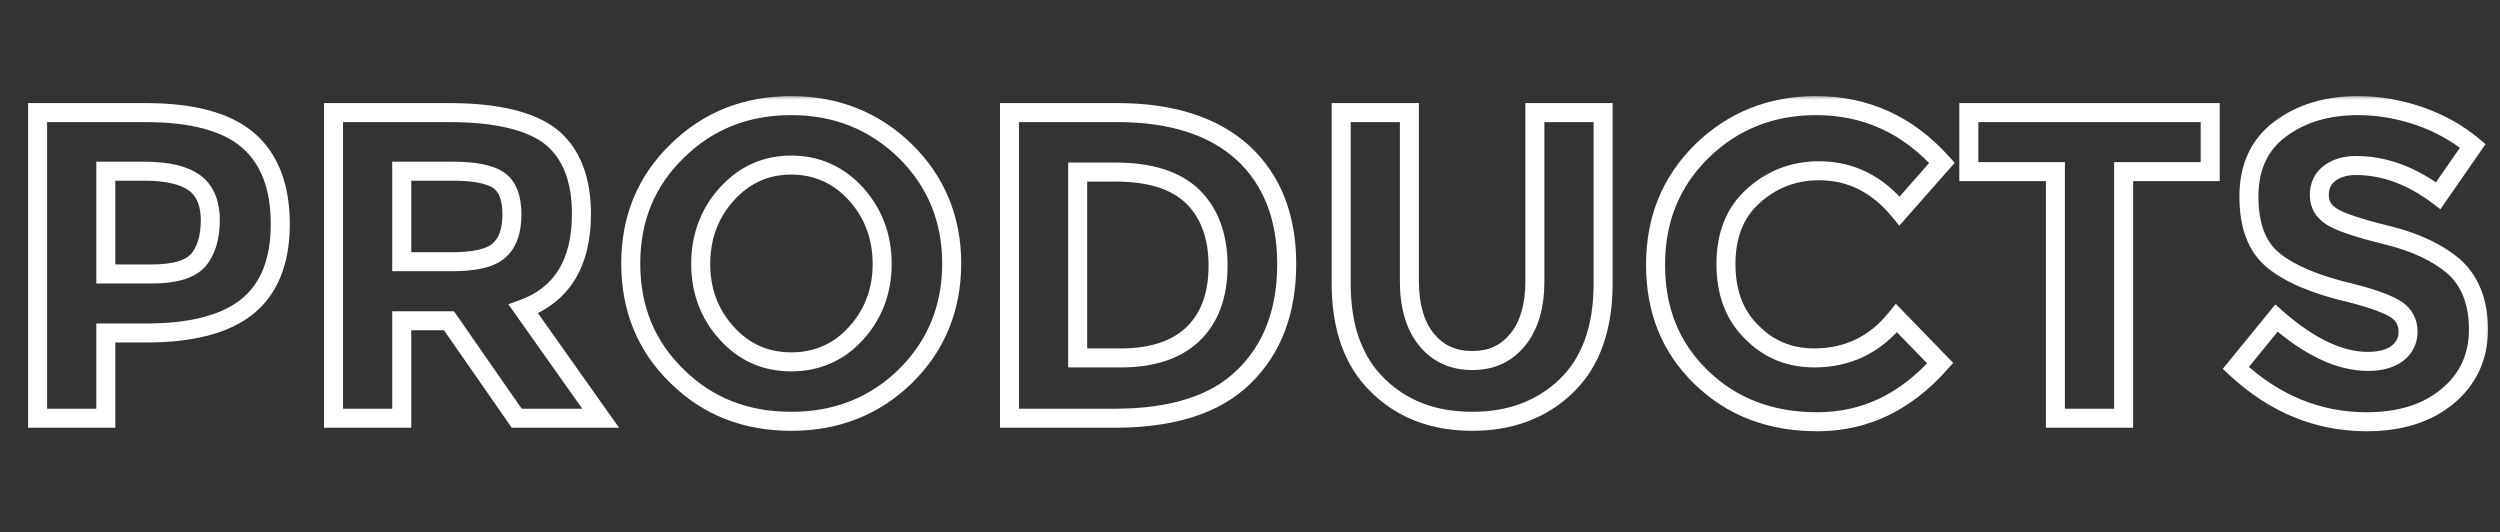 <svg width="263" height="56" viewBox="0 0 263 56" fill="none" xmlns="http://www.w3.org/2000/svg">
<rect x="0" y="0" width="263" height="56" fill="#333333" stroke="none"/>
<mask id="path-1-outside-1_278_18" maskUnits="userSpaceOnUse" x="2" y="10" width="260" height="36" fill="black">
<rect fill="white" x="2" y="10" width="260" height="36"/>
<path d="M26.082 14.744C28.336 16.676 29.486 19.62 29.486 23.576C29.486 27.532 28.29 30.43 25.99 32.27C23.69 34.11 20.148 35.03 15.41 35.03H11.132V44H3.956V11.846H15.318C20.24 11.846 23.828 12.812 26.082 14.744ZM20.838 27.394C21.666 26.428 22.126 25.002 22.126 23.162C22.126 21.322 21.528 19.988 20.424 19.206C19.32 18.424 17.572 18.01 15.226 18.01H11.132V28.82H15.962C18.354 28.82 19.964 28.36 20.838 27.394ZM61.169 22.518C61.169 27.67 59.099 31.028 55.051 32.5L63.193 44H54.361L47.231 33.742H42.263V44H35.087V11.846H47.277C52.245 11.846 55.833 12.72 57.949 14.376C60.065 16.078 61.169 18.792 61.169 22.518ZM52.521 26.336C53.395 25.554 53.855 24.312 53.855 22.564C53.855 20.816 53.395 19.62 52.475 18.976C51.555 18.332 49.945 18.01 47.645 18.01H42.263V27.532H47.507C49.945 27.532 51.601 27.164 52.521 26.336ZM90.044 20.402C88.204 18.378 85.904 17.366 83.236 17.366C80.568 17.366 78.314 18.378 76.474 20.402C74.634 22.426 73.714 24.91 73.714 27.762C73.714 30.614 74.634 33.052 76.474 35.076C78.314 37.1 80.568 38.066 83.236 38.066C85.904 38.066 88.204 37.1 90.044 35.076C91.884 33.052 92.804 30.614 92.804 27.762C92.804 24.91 91.884 22.426 90.044 20.402ZM83.236 44.322C78.452 44.322 74.45 42.758 71.23 39.584C67.964 36.41 66.354 32.454 66.354 27.716C66.354 23.024 67.964 19.068 71.23 15.894C74.45 12.72 78.452 11.11 83.236 11.11C87.974 11.11 91.976 12.72 95.242 15.894C98.462 19.068 100.118 23.024 100.118 27.716C100.118 32.454 98.462 36.41 95.242 39.584C91.976 42.758 87.974 44.322 83.236 44.322ZM130.762 16.078C133.798 18.884 135.362 22.794 135.362 27.762C135.362 32.776 133.844 36.732 130.854 39.63C127.864 42.574 123.31 44 117.192 44H106.198V11.846H117.56C123.264 11.846 127.68 13.272 130.762 16.078ZM125.472 35.168C127.22 33.512 128.14 31.12 128.14 27.946C128.14 24.818 127.22 22.38 125.472 20.678C123.724 18.976 121.01 18.102 117.376 18.102H113.374V37.652H117.928C121.194 37.652 123.724 36.824 125.472 35.168ZM154.892 37.928C156.916 37.928 158.48 37.192 159.676 35.72C160.872 34.248 161.47 32.178 161.47 29.602V11.846H168.646V29.832C168.646 34.524 167.358 38.112 164.782 40.596C162.206 43.08 158.894 44.322 154.892 44.322C150.844 44.322 147.532 43.08 144.956 40.55C142.38 38.066 141.092 34.478 141.092 29.832V11.846H148.268V29.602C148.268 32.178 148.866 34.248 150.062 35.72C151.258 37.192 152.868 37.928 154.892 37.928ZM190.863 37.652C194.359 37.652 197.257 36.272 199.511 33.466L204.111 38.204C200.431 42.344 196.153 44.368 191.185 44.368C186.217 44.368 182.169 42.804 178.949 39.676C175.729 36.548 174.165 32.638 174.165 27.854C174.165 23.07 175.775 19.114 179.041 15.894C182.307 12.72 186.309 11.11 191.047 11.11C196.291 11.11 200.707 13.134 204.295 17.136L199.833 22.196C197.533 19.39 194.727 17.964 191.369 17.964C188.655 17.964 186.355 18.884 184.423 20.632C182.491 22.38 181.571 24.772 181.571 27.762C181.571 30.752 182.445 33.144 184.285 34.938C186.079 36.778 188.287 37.652 190.863 37.652ZM223.404 18.056V44H216.228V18.056H207.12V11.846H232.512V18.056H223.404ZM245.003 18.286C244.313 18.838 243.991 19.62 243.991 20.54C243.991 21.46 244.405 22.196 245.233 22.748C246.061 23.3 248.039 23.99 251.075 24.726C254.111 25.462 256.503 26.612 258.205 28.084C259.861 29.602 260.735 31.81 260.735 34.662C260.735 37.56 259.631 39.906 257.469 41.7C255.307 43.494 252.455 44.368 248.959 44.368C243.853 44.368 239.253 42.482 235.205 38.71L239.483 33.466C242.933 36.502 246.153 38.02 249.097 38.02C250.385 38.02 251.443 37.744 252.179 37.192C252.915 36.64 253.329 35.858 253.329 34.892C253.329 33.926 252.915 33.144 252.133 32.592C251.305 32.04 249.741 31.442 247.395 30.844C243.623 29.97 240.909 28.82 239.161 27.394C237.413 25.968 236.585 23.714 236.585 20.678C236.585 17.642 237.643 15.25 239.851 13.594C242.059 11.938 244.773 11.11 248.085 11.11C250.201 11.11 252.363 11.478 254.525 12.214C256.641 12.95 258.527 14.008 260.137 15.342L256.503 20.586C253.697 18.47 250.799 17.412 247.855 17.412C246.659 17.412 245.693 17.734 245.003 18.286Z"/>
</mask>
<path d="M25.99 32.27L25.365 31.489L25.99 32.27ZM11.132 35.03V34.03H10.132V35.03H11.132ZM11.132 44V45H12.132V44H11.132ZM3.956 44H2.956V45H3.956V44ZM3.956 11.846V10.846H2.956V11.846H3.956ZM20.838 27.394L21.579 28.065L21.588 28.055L21.597 28.045L20.838 27.394ZM20.424 19.206L21.002 18.39L20.424 19.206ZM11.132 18.01V17.01H10.132V18.01H11.132ZM11.132 28.82H10.132V29.82H11.132V28.82ZM25.431 15.503C27.399 17.19 28.486 19.815 28.486 23.576H30.486C30.486 19.425 29.273 16.162 26.733 13.985L25.431 15.503ZM28.486 23.576C28.486 27.328 27.36 29.894 25.365 31.489L26.615 33.051C29.22 30.966 30.486 27.736 30.486 23.576H28.486ZM25.365 31.489C23.323 33.123 20.051 34.03 15.41 34.03V36.03C20.245 36.03 24.057 35.097 26.615 33.051L25.365 31.489ZM15.41 34.03H11.132V36.03H15.41V34.03ZM10.132 35.03V44H12.132V35.03H10.132ZM11.132 43H3.956V45H11.132V43ZM4.956 44V11.846H2.956V44H4.956ZM3.956 12.846H15.318V10.846H3.956V12.846ZM15.318 12.846C20.147 12.846 23.445 13.801 25.431 15.503L26.733 13.985C24.211 11.823 20.333 10.846 15.318 10.846V12.846ZM21.597 28.045C22.627 26.843 23.126 25.157 23.126 23.162H21.126C21.126 24.847 20.705 26.013 20.079 26.743L21.597 28.045ZM23.126 23.162C23.126 21.105 22.448 19.414 21.002 18.39L19.846 20.022C20.608 20.562 21.126 21.539 21.126 23.162H23.126ZM21.002 18.39C19.649 17.431 17.652 17.01 15.226 17.01V19.01C17.491 19.01 18.991 19.416 19.846 20.022L21.002 18.39ZM15.226 17.01H11.132V19.01H15.226V17.01ZM10.132 18.01V28.82H12.132V18.01H10.132ZM11.132 29.82H15.962V27.82H11.132V29.82ZM15.962 29.82C18.411 29.82 20.404 29.364 21.579 28.065L20.096 26.723C19.523 27.356 18.297 27.82 15.962 27.82V29.82ZM55.051 32.5L54.709 31.56L53.477 32.008L54.235 33.078L55.051 32.5ZM63.193 44V45H65.126L64.009 43.422L63.193 44ZM54.361 44L53.54 44.571L53.838 45H54.361V44ZM47.231 33.742L48.052 33.171L47.754 32.742H47.231V33.742ZM42.263 33.742V32.742H41.263V33.742H42.263ZM42.263 44V45H43.263V44H42.263ZM35.087 44H34.087V45H35.087V44ZM35.087 11.846V10.846H34.087V11.846H35.087ZM57.949 14.376L58.576 13.597L58.565 13.588L57.949 14.376ZM52.521 26.336L51.854 25.591L51.852 25.593L52.521 26.336ZM52.475 18.976L51.901 19.795L52.475 18.976ZM42.263 18.01V17.01H41.263V18.01H42.263ZM42.263 27.532H41.263V28.532H42.263V27.532ZM60.169 22.518C60.169 24.965 59.677 26.897 58.776 28.366C57.882 29.821 56.543 30.893 54.709 31.56L55.393 33.44C57.607 32.635 59.327 31.292 60.48 29.412C61.626 27.546 62.169 25.223 62.169 22.518H60.169ZM54.235 33.078L62.377 44.578L64.009 43.422L55.867 31.922L54.235 33.078ZM63.193 43H54.361V45H63.193V43ZM55.182 43.429L48.052 33.171L46.41 34.313L53.54 44.571L55.182 43.429ZM47.231 32.742H42.263V34.742H47.231V32.742ZM41.263 33.742V44H43.263V33.742H41.263ZM42.263 43H35.087V45H42.263V43ZM36.087 44V11.846H34.087V44H36.087ZM35.087 12.846H47.277V10.846H35.087V12.846ZM47.277 12.846C52.178 12.846 55.486 13.718 57.333 15.164L58.565 13.588C56.18 11.722 52.311 10.846 47.277 10.846V12.846ZM57.322 15.155C59.13 16.609 60.169 18.988 60.169 22.518H62.169C62.169 18.596 61 15.547 58.576 13.597L57.322 15.155ZM53.188 27.081C54.35 26.041 54.855 24.475 54.855 22.564H52.855C52.855 24.149 52.44 25.067 51.854 25.591L53.188 27.081ZM54.855 22.564C54.855 20.677 54.359 19.074 53.048 18.157L51.901 19.795C52.43 20.166 52.855 20.955 52.855 22.564H54.855ZM53.048 18.157C51.858 17.323 49.974 17.01 47.645 17.01V19.01C49.916 19.01 51.252 19.34 51.901 19.795L53.048 18.157ZM47.645 17.01H42.263V19.01H47.645V17.01ZM41.263 18.01V27.532H43.263V18.01H41.263ZM42.263 28.532H47.507V26.532H42.263V28.532ZM47.507 28.532C49.964 28.532 51.968 28.179 53.19 27.079L51.852 25.593C51.234 26.149 49.926 26.532 47.507 26.532V28.532ZM90.044 20.402L90.784 19.729L90.044 20.402ZM76.474 20.402L75.734 19.729L76.474 20.402ZM76.474 35.076L75.734 35.749L76.474 35.076ZM90.044 35.076L90.784 35.749L90.044 35.076ZM71.23 39.584L71.932 38.872L71.927 38.867L71.23 39.584ZM71.23 15.894L71.927 16.611L71.932 16.606L71.23 15.894ZM95.242 15.894L95.944 15.182L95.939 15.177L95.242 15.894ZM95.242 39.584L95.939 40.301L95.944 40.296L95.242 39.584ZM90.784 19.729C88.756 17.499 86.189 16.366 83.236 16.366V18.366C85.62 18.366 87.652 19.257 89.304 21.075L90.784 19.729ZM83.236 16.366C80.278 16.366 77.758 17.503 75.734 19.729L77.214 21.075C78.87 19.253 80.858 18.366 83.236 18.366V16.366ZM75.734 19.729C73.716 21.949 72.714 24.677 72.714 27.762H74.714C74.714 25.143 75.552 22.903 77.214 21.075L75.734 19.729ZM72.714 27.762C72.714 30.851 73.719 33.532 75.734 35.749L77.214 34.403C75.549 32.572 74.714 30.377 74.714 27.762H72.714ZM75.734 35.749C77.767 37.984 80.291 39.066 83.236 39.066V37.066C80.846 37.066 78.862 36.216 77.214 34.403L75.734 35.749ZM83.236 39.066C86.176 39.066 88.748 37.988 90.784 35.749L89.304 34.403C87.66 36.212 85.632 37.066 83.236 37.066V39.066ZM90.784 35.749C92.799 33.532 93.804 30.851 93.804 27.762H91.804C91.804 30.377 90.969 32.572 89.304 34.403L90.784 35.749ZM93.804 27.762C93.804 24.677 92.802 21.949 90.784 19.729L89.304 21.075C90.966 22.903 91.804 25.143 91.804 27.762H93.804ZM83.236 43.322C78.694 43.322 74.951 41.847 71.932 38.872L70.528 40.296C73.95 43.669 78.21 45.322 83.236 45.322V43.322ZM71.927 38.867C68.866 35.892 67.354 32.2 67.354 27.716H65.354C65.354 32.708 67.062 36.928 70.533 40.301L71.927 38.867ZM67.354 27.716C67.354 23.28 68.865 19.587 71.927 16.611L70.533 15.177C67.064 18.549 65.354 22.768 65.354 27.716H67.354ZM71.932 16.606C74.956 13.626 78.702 12.11 83.236 12.11V10.11C78.203 10.11 73.945 11.814 70.528 15.182L71.932 16.606ZM83.236 12.11C87.722 12.11 91.472 13.624 94.545 16.611L95.939 15.177C92.481 11.816 88.227 10.11 83.236 10.11V12.11ZM94.54 16.606C97.566 19.588 99.118 23.286 99.118 27.716H101.118C101.118 22.762 99.359 18.548 95.944 15.182L94.54 16.606ZM99.118 27.716C99.118 32.193 97.565 35.891 94.54 38.872L95.944 40.296C99.36 36.929 101.118 32.715 101.118 27.716H99.118ZM94.545 38.867C91.477 41.849 87.729 43.322 83.236 43.322V45.322C88.219 45.322 92.476 43.667 95.939 40.301L94.545 38.867ZM130.762 16.078L131.441 15.344L131.435 15.339L130.762 16.078ZM130.854 39.63L130.158 38.912L130.153 38.917L130.854 39.63ZM106.198 44H105.198V45H106.198V44ZM106.198 11.846V10.846H105.198V11.846H106.198ZM125.472 35.168L124.784 34.442H124.784L125.472 35.168ZM125.472 20.678L124.775 21.395L125.472 20.678ZM113.374 18.102V17.102H112.374V18.102H113.374ZM113.374 37.652H112.374V38.652H113.374V37.652ZM130.083 16.812C132.878 19.395 134.362 23.018 134.362 27.762H136.362C136.362 22.57 134.719 18.373 131.441 15.344L130.083 16.812ZM134.362 27.762C134.362 32.561 132.917 36.238 130.158 38.912L131.55 40.348C134.771 37.226 136.362 32.991 136.362 27.762H134.362ZM130.153 38.917C127.424 41.604 123.175 43 117.192 43V45C123.445 45 128.304 43.544 131.556 40.343L130.153 38.917ZM117.192 43H106.198V45H117.192V43ZM107.198 44V11.846H105.198V44H107.198ZM106.198 12.846H117.56V10.846H106.198V12.846ZM117.56 12.846C123.105 12.846 127.248 14.231 130.089 16.817L131.435 15.339C128.112 12.313 123.423 10.846 117.56 10.846V12.846ZM126.16 35.894C128.156 34.003 129.14 31.319 129.14 27.946H127.14C127.14 30.921 126.284 33.021 124.784 34.442L126.16 35.894ZM129.14 27.946C129.14 24.617 128.156 21.895 126.17 19.962L124.775 21.395C126.285 22.865 127.14 25.019 127.14 27.946H129.14ZM126.17 19.962C124.163 18.008 121.149 17.102 117.376 17.102V19.102C120.871 19.102 123.285 19.944 124.775 21.395L126.17 19.962ZM117.376 17.102H113.374V19.102H117.376V17.102ZM112.374 18.102V37.652H114.374V18.102H112.374ZM113.374 38.652H117.928V36.652H113.374V38.652ZM117.928 38.652C121.355 38.652 124.167 37.782 126.16 35.894L124.784 34.442C123.281 35.866 121.033 36.652 117.928 36.652V38.652ZM159.676 35.72L158.9 35.089V35.089L159.676 35.72ZM161.47 11.846V10.846H160.47V11.846H161.47ZM168.646 11.846H169.646V10.846H168.646V11.846ZM164.782 40.596L165.476 41.316L164.782 40.596ZM144.956 40.55L145.656 39.837L145.65 39.83L144.956 40.55ZM141.092 11.846V10.846H140.092V11.846H141.092ZM148.268 11.846H149.268V10.846H148.268V11.846ZM150.062 35.72L150.838 35.089V35.089L150.062 35.72ZM154.892 38.928C157.202 38.928 159.057 38.068 160.452 36.351L158.9 35.089C157.903 36.316 156.629 36.928 154.892 36.928V38.928ZM160.452 36.351C161.839 34.643 162.47 32.321 162.47 29.602H160.47C160.47 32.035 159.904 33.853 158.9 35.089L160.452 36.351ZM162.47 29.602V11.846H160.47V29.602H162.47ZM161.47 12.846H168.646V10.846H161.47V12.846ZM167.646 11.846V29.832H169.646V11.846H167.646ZM167.646 29.832C167.646 34.341 166.413 37.634 164.088 39.876L165.476 41.316C168.303 38.59 169.646 34.707 169.646 29.832H167.646ZM164.088 39.876C161.722 42.157 158.67 43.322 154.892 43.322V45.322C159.118 45.322 162.69 44.002 165.476 41.316L164.088 39.876ZM154.892 43.322C151.067 43.322 148.019 42.157 145.656 39.837L144.255 41.263C147.044 44.003 150.621 45.322 154.892 45.322V43.322ZM145.65 39.83C143.324 37.587 142.092 34.293 142.092 29.832H140.092C140.092 34.663 141.435 38.545 144.262 41.27L145.65 39.83ZM142.092 29.832V11.846H140.092V29.832H142.092ZM141.092 12.846H148.268V10.846H141.092V12.846ZM147.268 11.846V29.602H149.268V11.846H147.268ZM147.268 29.602C147.268 32.321 147.898 34.643 149.286 36.351L150.838 35.089C149.833 33.853 149.268 32.035 149.268 29.602H147.268ZM149.286 36.351C150.686 38.074 152.59 38.928 154.892 38.928V36.928C153.146 36.928 151.83 36.31 150.838 35.089L149.286 36.351ZM199.511 33.466L200.228 32.769L199.44 31.957L198.731 32.84L199.511 33.466ZM204.111 38.204L204.858 38.868L205.475 38.174L204.828 37.507L204.111 38.204ZM178.949 39.676L179.645 38.959L178.949 39.676ZM179.041 15.894L178.344 15.177L178.339 15.182L179.041 15.894ZM204.295 17.136L205.045 17.797L205.633 17.131L205.039 16.468L204.295 17.136ZM199.833 22.196L199.059 22.83L199.805 23.739L200.583 22.857L199.833 22.196ZM184.423 20.632L185.094 21.373L184.423 20.632ZM184.285 34.938L185.001 34.24L184.992 34.231L184.983 34.222L184.285 34.938ZM190.863 38.652C194.665 38.652 197.848 37.132 200.29 34.092L198.731 32.84C196.665 35.412 194.052 36.652 190.863 36.652V38.652ZM198.793 34.163L203.393 38.901L204.828 37.507L200.228 32.769L198.793 34.163ZM203.363 37.54C199.851 41.491 195.835 43.368 191.185 43.368V45.368C196.47 45.368 201.01 43.197 204.858 38.868L203.363 37.54ZM191.185 43.368C186.449 43.368 182.66 41.887 179.645 38.959L178.252 40.393C181.677 43.721 185.984 45.368 191.185 45.368V43.368ZM179.645 38.959C176.636 36.035 175.165 32.392 175.165 27.854H173.165C173.165 32.884 174.821 37.061 178.252 40.393L179.645 38.959ZM175.165 27.854C175.165 23.324 176.677 19.629 179.743 16.606L178.339 15.182C174.872 18.599 173.165 22.816 173.165 27.854H175.165ZM179.738 16.611C182.811 13.624 186.561 12.11 191.047 12.11V10.11C186.056 10.11 181.802 11.816 178.344 15.177L179.738 16.611ZM191.047 12.11C195.995 12.11 200.144 14.005 203.55 17.803L205.039 16.468C201.269 12.263 196.586 10.11 191.047 10.11V12.11ZM203.545 16.475L199.083 21.535L200.583 22.857L205.045 17.797L203.545 16.475ZM200.606 21.562C198.138 18.552 195.06 16.964 191.369 16.964V18.964C194.394 18.964 196.927 20.229 199.059 22.83L200.606 21.562ZM191.369 16.964C188.403 16.964 185.865 17.979 183.752 19.89L185.094 21.373C186.844 19.79 188.906 18.964 191.369 18.964V16.964ZM183.752 19.89C181.568 21.866 180.571 24.551 180.571 27.762H182.571C182.571 24.993 183.413 22.894 185.094 21.373L183.752 19.89ZM180.571 27.762C180.571 30.961 181.514 33.633 183.587 35.654L184.983 34.222C183.375 32.655 182.571 30.543 182.571 27.762H180.571ZM183.569 35.636C185.562 37.681 188.034 38.652 190.863 38.652V36.652C188.54 36.652 186.595 35.875 185.001 34.24L183.569 35.636ZM223.404 18.056V17.056H222.404V18.056H223.404ZM223.404 44V45H224.404V44H223.404ZM216.228 44H215.228V45H216.228V44ZM216.228 18.056H217.228V17.056H216.228V18.056ZM207.12 18.056H206.12V19.056H207.12V18.056ZM207.12 11.846V10.846H206.12V11.846H207.12ZM232.512 11.846H233.512V10.846H232.512V11.846ZM232.512 18.056V19.056H233.512V18.056H232.512ZM222.404 18.056V44H224.404V18.056H222.404ZM223.404 43H216.228V45H223.404V43ZM217.228 44V18.056H215.228V44H217.228ZM216.228 17.056H207.12V19.056H216.228V17.056ZM208.12 18.056V11.846H206.12V18.056H208.12ZM207.12 12.846H232.512V10.846H207.12V12.846ZM231.512 11.846V18.056H233.512V11.846H231.512ZM232.512 17.056H223.404V19.056H232.512V17.056ZM245.003 18.286L245.628 19.067V19.067L245.003 18.286ZM245.233 22.748L244.678 23.58L245.233 22.748ZM251.075 24.726L250.839 25.698L251.075 24.726ZM258.205 28.084L258.881 27.347L258.87 27.337L258.859 27.328L258.205 28.084ZM257.469 41.7L258.107 42.47L257.469 41.7ZM235.205 38.71L234.43 38.078L233.838 38.803L234.523 39.442L235.205 38.71ZM239.483 33.466L240.143 32.715L239.364 32.029L238.708 32.834L239.483 33.466ZM252.179 37.192L252.779 37.992L252.179 37.192ZM252.133 32.592L252.71 31.775L252.699 31.767L252.688 31.76L252.133 32.592ZM247.395 30.844L247.642 29.875L247.631 29.872L247.621 29.87L247.395 30.844ZM239.161 27.394L239.793 26.619L239.161 27.394ZM239.851 13.594L240.451 14.394L239.851 13.594ZM254.525 12.214L254.853 11.27L254.847 11.267L254.525 12.214ZM260.137 15.342L260.959 15.912L261.481 15.157L260.775 14.572L260.137 15.342ZM256.503 20.586L255.901 21.384L256.732 22.011L257.325 21.156L256.503 20.586ZM244.378 17.505C243.413 18.277 242.991 19.368 242.991 20.54H244.991C244.991 19.872 245.213 19.399 245.628 19.067L244.378 17.505ZM242.991 20.54C242.991 21.826 243.599 22.86 244.678 23.58L245.788 21.916C245.211 21.532 244.991 21.095 244.991 20.54H242.991ZM244.678 23.58C245.205 23.931 246.008 24.275 247.003 24.614C248.018 24.961 249.303 25.325 250.839 25.698L251.31 23.754C249.811 23.391 248.589 23.042 247.649 22.722C246.688 22.394 246.089 22.117 245.788 21.916L244.678 23.58ZM250.839 25.698C253.768 26.408 256.001 27.5 257.551 28.84L258.859 27.328C257.004 25.724 254.454 24.516 251.31 23.754L250.839 25.698ZM257.529 28.821C258.933 30.108 259.735 32.022 259.735 34.662H261.735C261.735 31.598 260.789 29.096 258.881 27.347L257.529 28.821ZM259.735 34.662C259.735 37.267 258.76 39.33 256.83 40.93L258.107 42.47C260.502 40.483 261.735 37.853 261.735 34.662H259.735ZM256.83 40.93C254.893 42.538 252.288 43.368 248.959 43.368V45.368C252.622 45.368 255.721 44.45 258.107 42.47L256.83 40.93ZM248.959 43.368C244.127 43.368 239.765 41.593 235.887 37.978L234.523 39.442C238.74 43.371 243.579 45.368 248.959 45.368V43.368ZM235.98 39.342L240.258 34.098L238.708 32.834L234.43 38.078L235.98 39.342ZM238.822 34.217C242.359 37.329 245.807 39.02 249.097 39.02V37.02C246.499 37.02 243.507 35.675 240.143 32.715L238.822 34.217ZM249.097 39.02C250.507 39.02 251.807 38.721 252.779 37.992L251.579 36.392C251.078 36.767 250.262 37.02 249.097 37.02V39.02ZM252.779 37.992C253.759 37.257 254.329 36.182 254.329 34.892H252.329C252.329 35.534 252.07 36.023 251.579 36.392L252.779 37.992ZM254.329 34.892C254.329 33.596 253.753 32.511 252.71 31.775L251.556 33.409C252.077 33.776 252.329 34.256 252.329 34.892H254.329ZM252.688 31.76C251.708 31.107 250.001 30.476 247.642 29.875L247.148 31.813C249.481 32.408 250.902 32.973 251.578 33.424L252.688 31.76ZM247.621 29.87C243.91 29.01 241.369 27.904 239.793 26.619L238.529 28.169C240.449 29.735 243.335 30.93 247.169 31.818L247.621 29.87ZM239.793 26.619C238.362 25.452 237.585 23.542 237.585 20.678H235.585C235.585 23.886 236.464 26.484 238.529 28.169L239.793 26.619ZM237.585 20.678C237.585 17.902 238.536 15.831 240.451 14.394L239.251 12.794C236.75 14.669 235.585 17.382 235.585 20.678H237.585ZM240.451 14.394C242.456 12.89 244.948 12.11 248.085 12.11V10.11C244.597 10.11 241.662 10.986 239.251 12.794L240.451 14.394ZM248.085 12.11C250.084 12.11 252.137 12.458 254.203 13.161L254.847 11.267C252.588 10.498 250.318 10.11 248.085 10.11V12.11ZM254.196 13.159C256.205 13.857 257.985 14.858 259.499 16.112L260.775 14.572C259.069 13.158 257.077 12.043 254.853 11.27L254.196 13.159ZM259.315 14.772L255.681 20.016L257.325 21.156L260.959 15.912L259.315 14.772ZM257.105 19.788C254.159 17.566 251.054 16.412 247.855 16.412V18.412C250.544 18.412 253.235 19.374 255.901 21.384L257.105 19.788ZM247.855 16.412C246.482 16.412 245.281 16.783 244.378 17.505L245.628 19.067C246.105 18.685 246.836 18.412 247.855 18.412V16.412Z" fill="white" mask="url(#path-1-outside-1_278_18)"/>
</svg>
